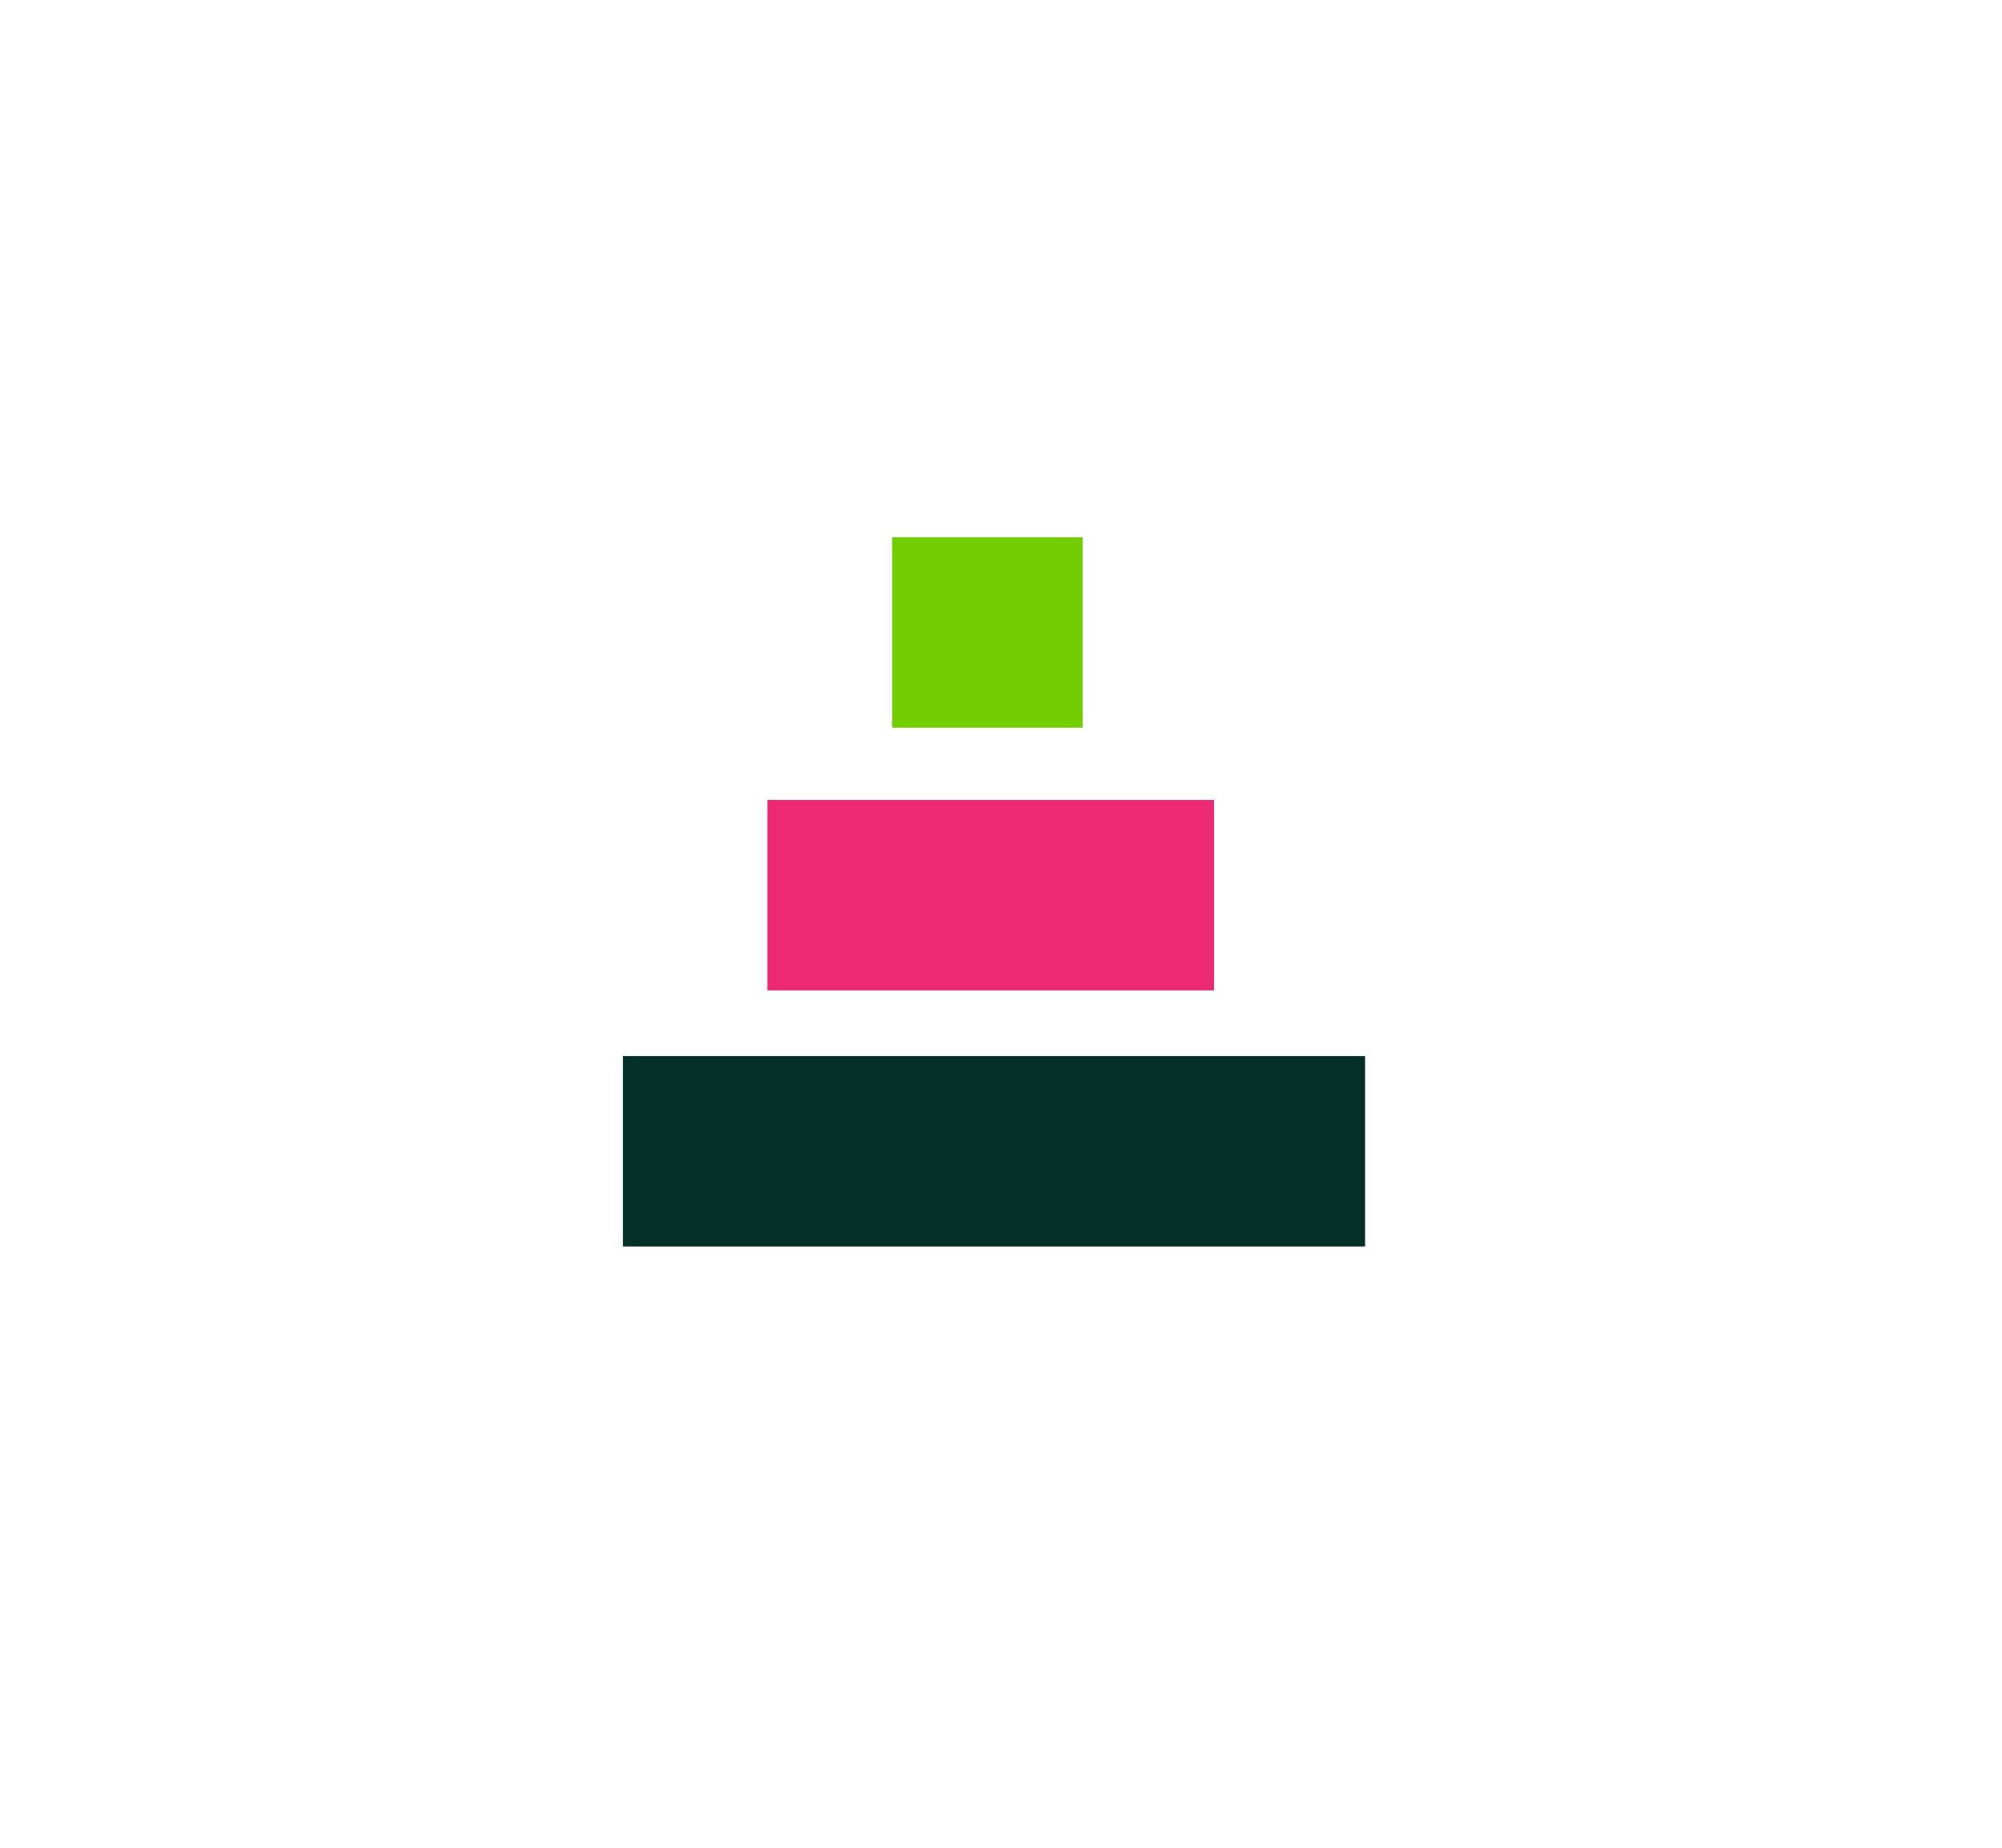 <?xml version="1.0" encoding="UTF-8"?> <svg xmlns="http://www.w3.org/2000/svg" xmlns:xlink="http://www.w3.org/1999/xlink" width="248px" height="229px" viewBox="0 0 248 229" version="1.1"><title>959BC129-CC67-4AA5-87AC-4CC04A48F339</title><g id="design" stroke="none" stroke-width="1" fill="none" fill-rule="evenodd"><g id="About-all" transform="translate(-1423, -176)"><g id="Group-18" transform="translate(1423, 176)"><rect id="Rectangle-Copy-37" x="0" y="0" width="248" height="229"></rect><g id="Group-4" transform="translate(77, 67)"><polygon id="Fill-1" fill="#053028" points="0.165 87.431 92.099 87.431 92.099 63.837 0.165 63.837"></polygon><polygon id="Fill-2" fill="#ED2974" points="18.064 55.702 73.387 55.702 73.387 32.108 18.064 32.108"></polygon><polygon id="Fill-3" fill="#73CE00" points="33.521 23.159 57.115 23.159 57.115 -0.435 33.521 -0.435"></polygon></g></g></g></g></svg> 